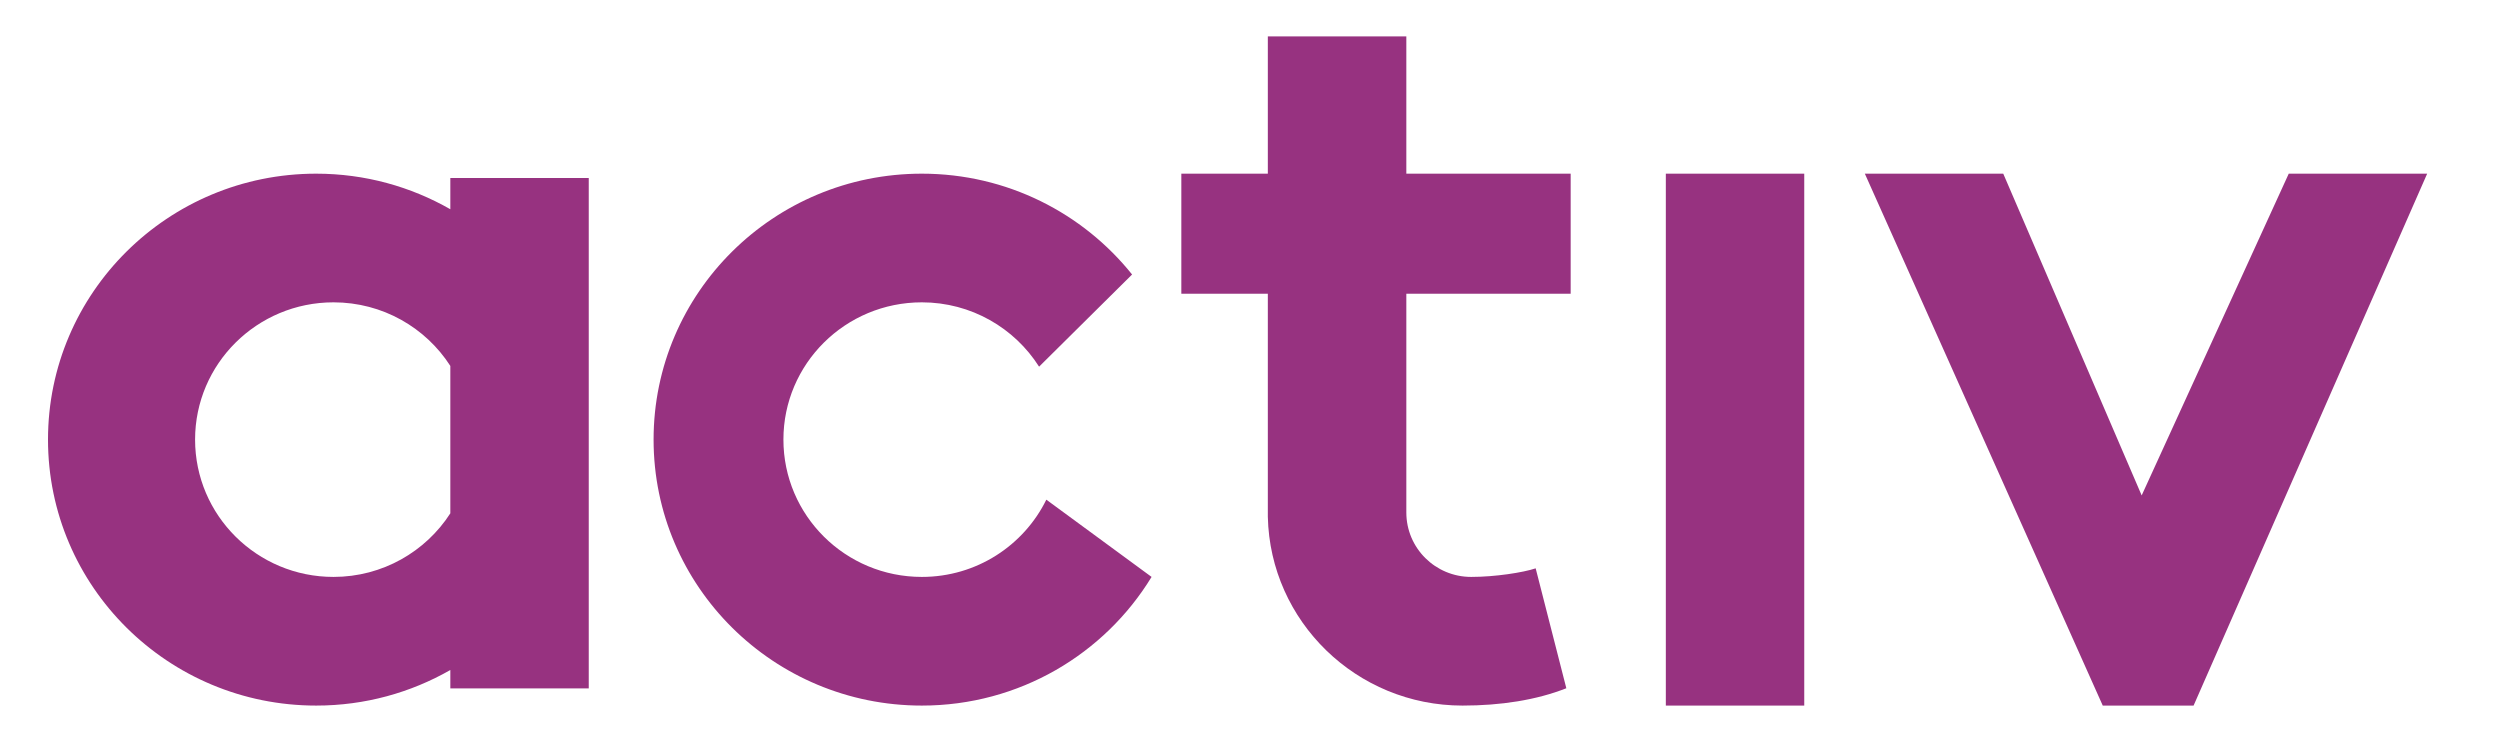 <svg width="30" height="9" viewBox="0 0 30 9" fill="none" xmlns="http://www.w3.org/2000/svg">
<path d="M16.876 0.437H15.214V2.084H14.176V3.525H15.214V6.202C15.242 7.457 16.278 8.467 17.55 8.467C18.008 8.467 18.436 8.401 18.796 8.259L18.428 6.82C18.277 6.871 17.939 6.923 17.654 6.923C17.224 6.923 16.876 6.577 16.876 6.15V3.525H18.848V2.084H16.876V0.437Z" fill="#973280"/>
<path fill-rule="evenodd" clip-rule="evenodd" d="M3.794 8.467C4.381 8.467 4.93 8.311 5.404 8.04V8.261H7.065V2.136H5.404V2.511C4.93 2.24 4.381 2.084 3.794 2.084C2.017 2.084 0.576 3.513 0.576 5.275C0.576 7.038 2.017 8.467 3.794 8.467ZM4.002 6.923C4.591 6.923 5.109 6.618 5.404 6.16V4.391C5.109 3.932 4.591 3.628 4.002 3.628C3.085 3.628 2.341 4.366 2.341 5.275C2.341 6.185 3.085 6.923 4.002 6.923Z" fill="#973280"/>
<path d="M19.99 2.084H21.651V8.467H19.99V2.084Z" fill="#973280"/>
<path d="M29.126 2.084H27.465L25.7 5.945L24.039 2.084H22.378L25.233 8.467H26.323L29.126 2.084Z" fill="#973280"/>
<path d="M11.062 2.084C9.284 2.084 7.843 3.513 7.843 5.275C7.843 7.038 9.284 8.467 11.062 8.467C12.232 8.467 13.255 7.848 13.819 6.923L12.556 5.996C12.286 6.545 11.719 6.923 11.062 6.923C10.144 6.923 9.401 6.185 9.401 5.275C9.401 4.366 10.144 3.628 11.062 3.628C11.655 3.628 12.175 3.937 12.469 4.4L13.585 3.294C12.995 2.557 12.084 2.084 11.062 2.084Z" fill="#973280"/>
</svg>
